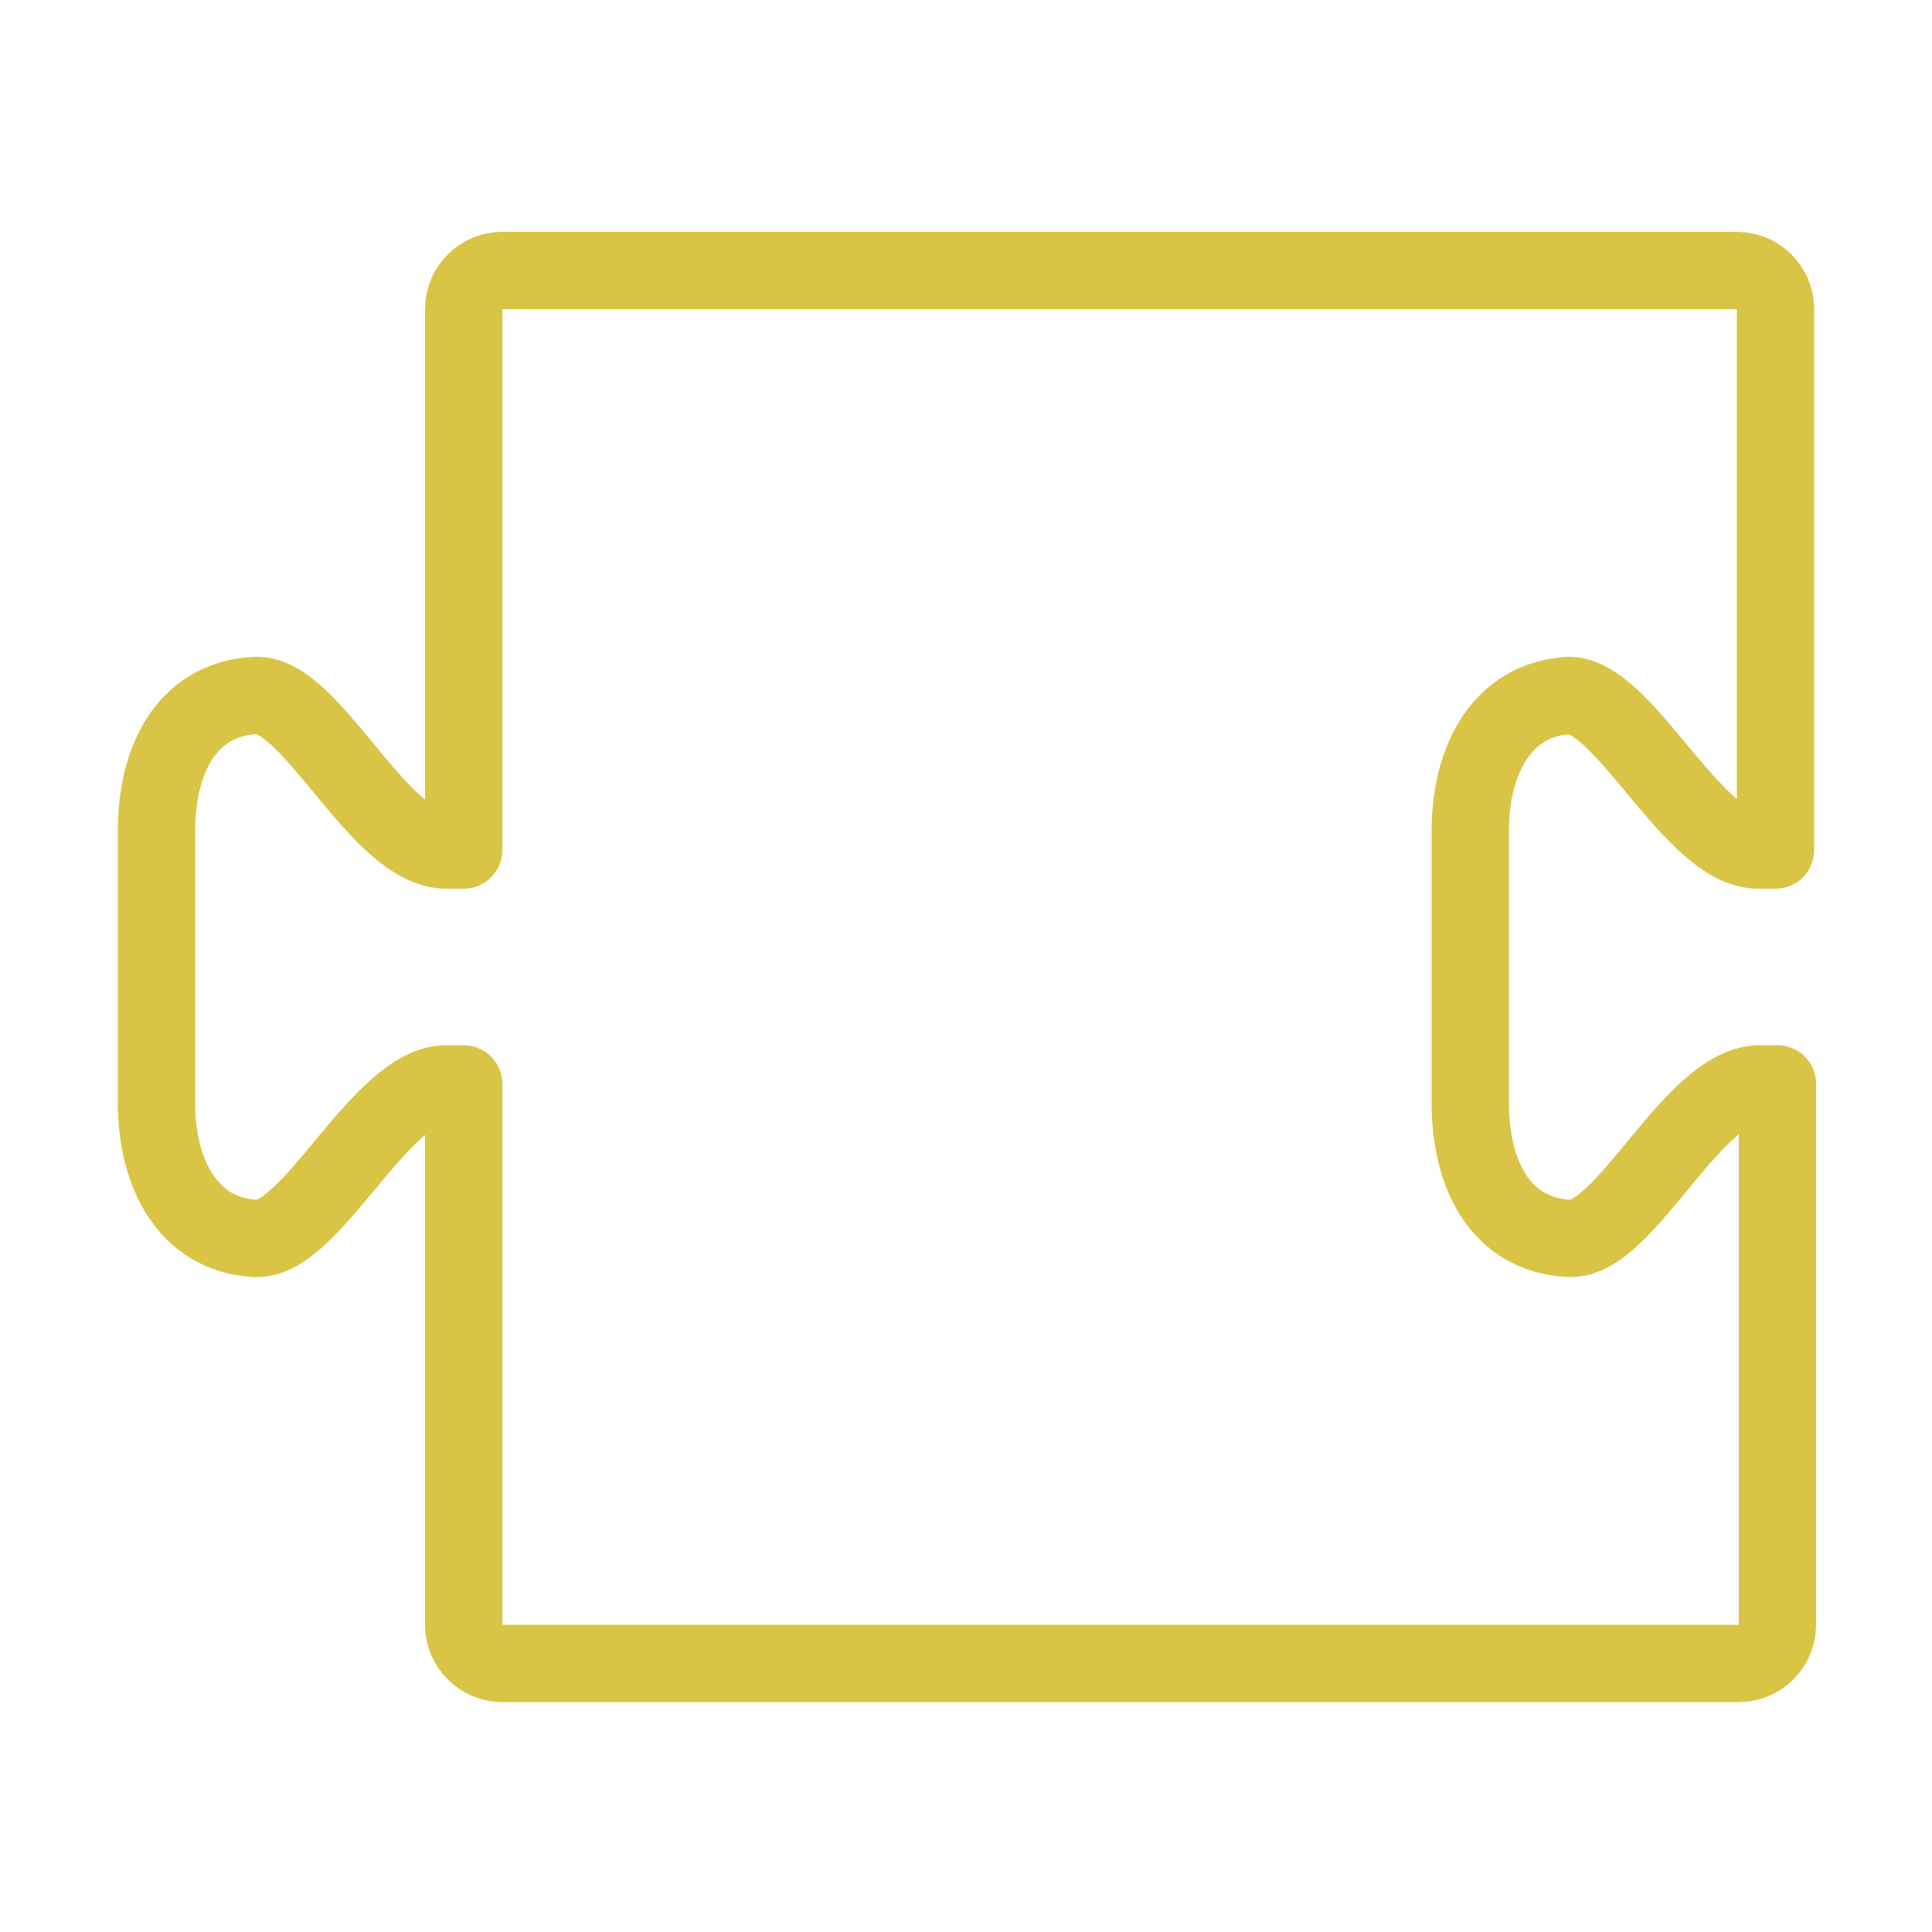 <?xml version="1.0" encoding="UTF-8"?>
<svg id="Layer_1" xmlns="http://www.w3.org/2000/svg" version="1.1" viewBox="0 0 100 100">
  <!-- Generator: Adobe Illustrator 29.5.0, SVG Export Plug-In . SVG Version: 2.1.0 Build 137)  -->
  <defs>
    <style>
      .st0 {
        fill: none;
        stroke: #d9c445;
        stroke-linecap: round;
        stroke-linejoin: round;
        stroke-width: 4px;
      }
    </style>
  </defs>
  <path class="st0" d="M81.1,36c2.9-.2,6.5,8,9.9,8h.9v-28c0-1.1-.9-2-2-2H26c-1.1,0-2,.9-2,2v28h-.9c-3.5,0-7-8.2-9.9-8-3.6.2-5.1,3.4-5.1,7v14.1c0,3.6,1.6,6.8,5.1,7,2.9.2,6.5-8,9.9-8h.9v28c0,1.1.9,2,2,2h64c1.1,0,2-.9,2-2v-28h-.9c-3.5,0-7,8.2-9.9,8-3.6-.2-5.1-3.4-5.1-7v-14.1c0-3.6,1.6-6.8,5.1-7Z"/>
</svg>